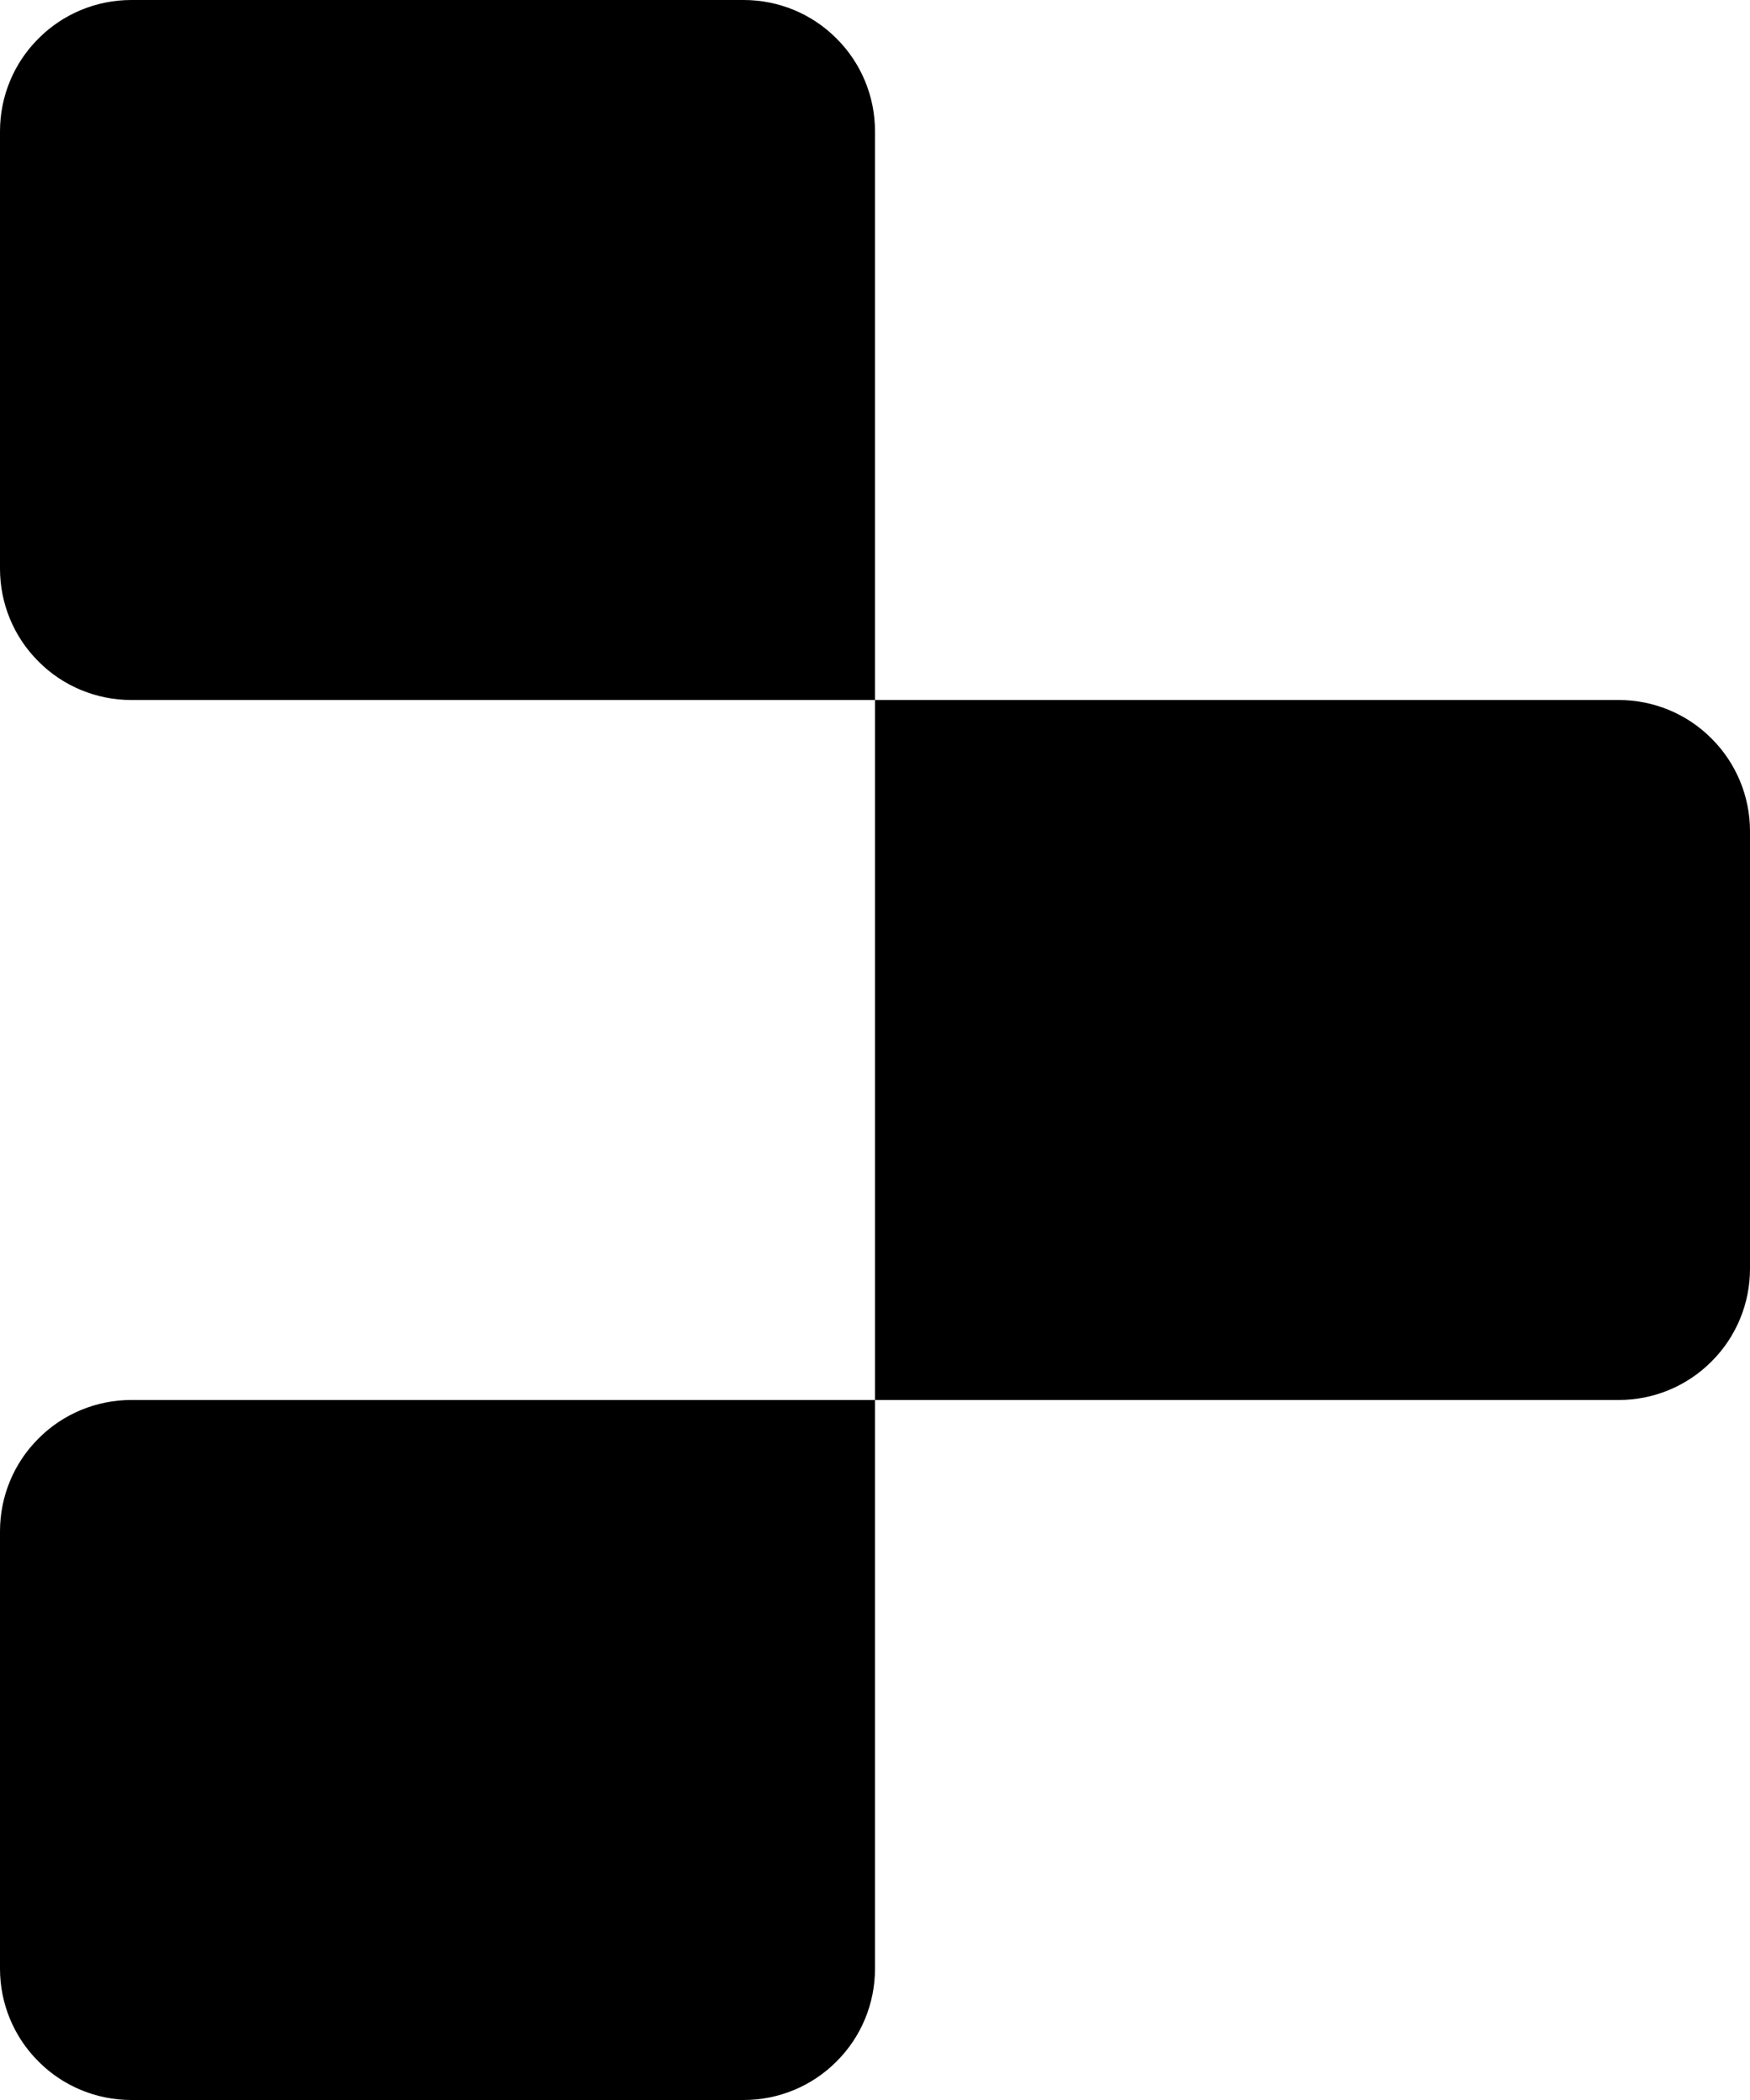 <svg width="10" height="12" viewBox="0 0 10 12" fill="none" xmlns="http://www.w3.org/2000/svg">
<path d="M0 0.75C0 0.551 0.079 0.36 0.22 0.22C0.36 0.079 0.551 0 0.75 0L4.25 0C4.449 0 4.64 0.079 4.78 0.22C4.921 0.36 5 0.551 5 0.75V4H0.75C0.551 4 0.36 3.921 0.22 3.78C0.079 3.64 0 3.449 0 3.25V0.75ZM5 4H9.25C9.449 4 9.64 4.079 9.78 4.22C9.921 4.36 10 4.551 10 4.75V7.25C10 7.449 9.921 7.64 9.78 7.78C9.64 7.921 9.449 8 9.25 8H5V4ZM0 8.75C0 8.551 0.079 8.36 0.22 8.22C0.36 8.079 0.551 8 0.75 8H5V11.25C5 11.449 4.921 11.64 4.78 11.78C4.64 11.921 4.449 12 4.25 12H0.75C0.551 12 0.36 11.921 0.22 11.78C0.079 11.64 0 11.449 0 11.25V8.75Z" fill="black"/>
</svg>
